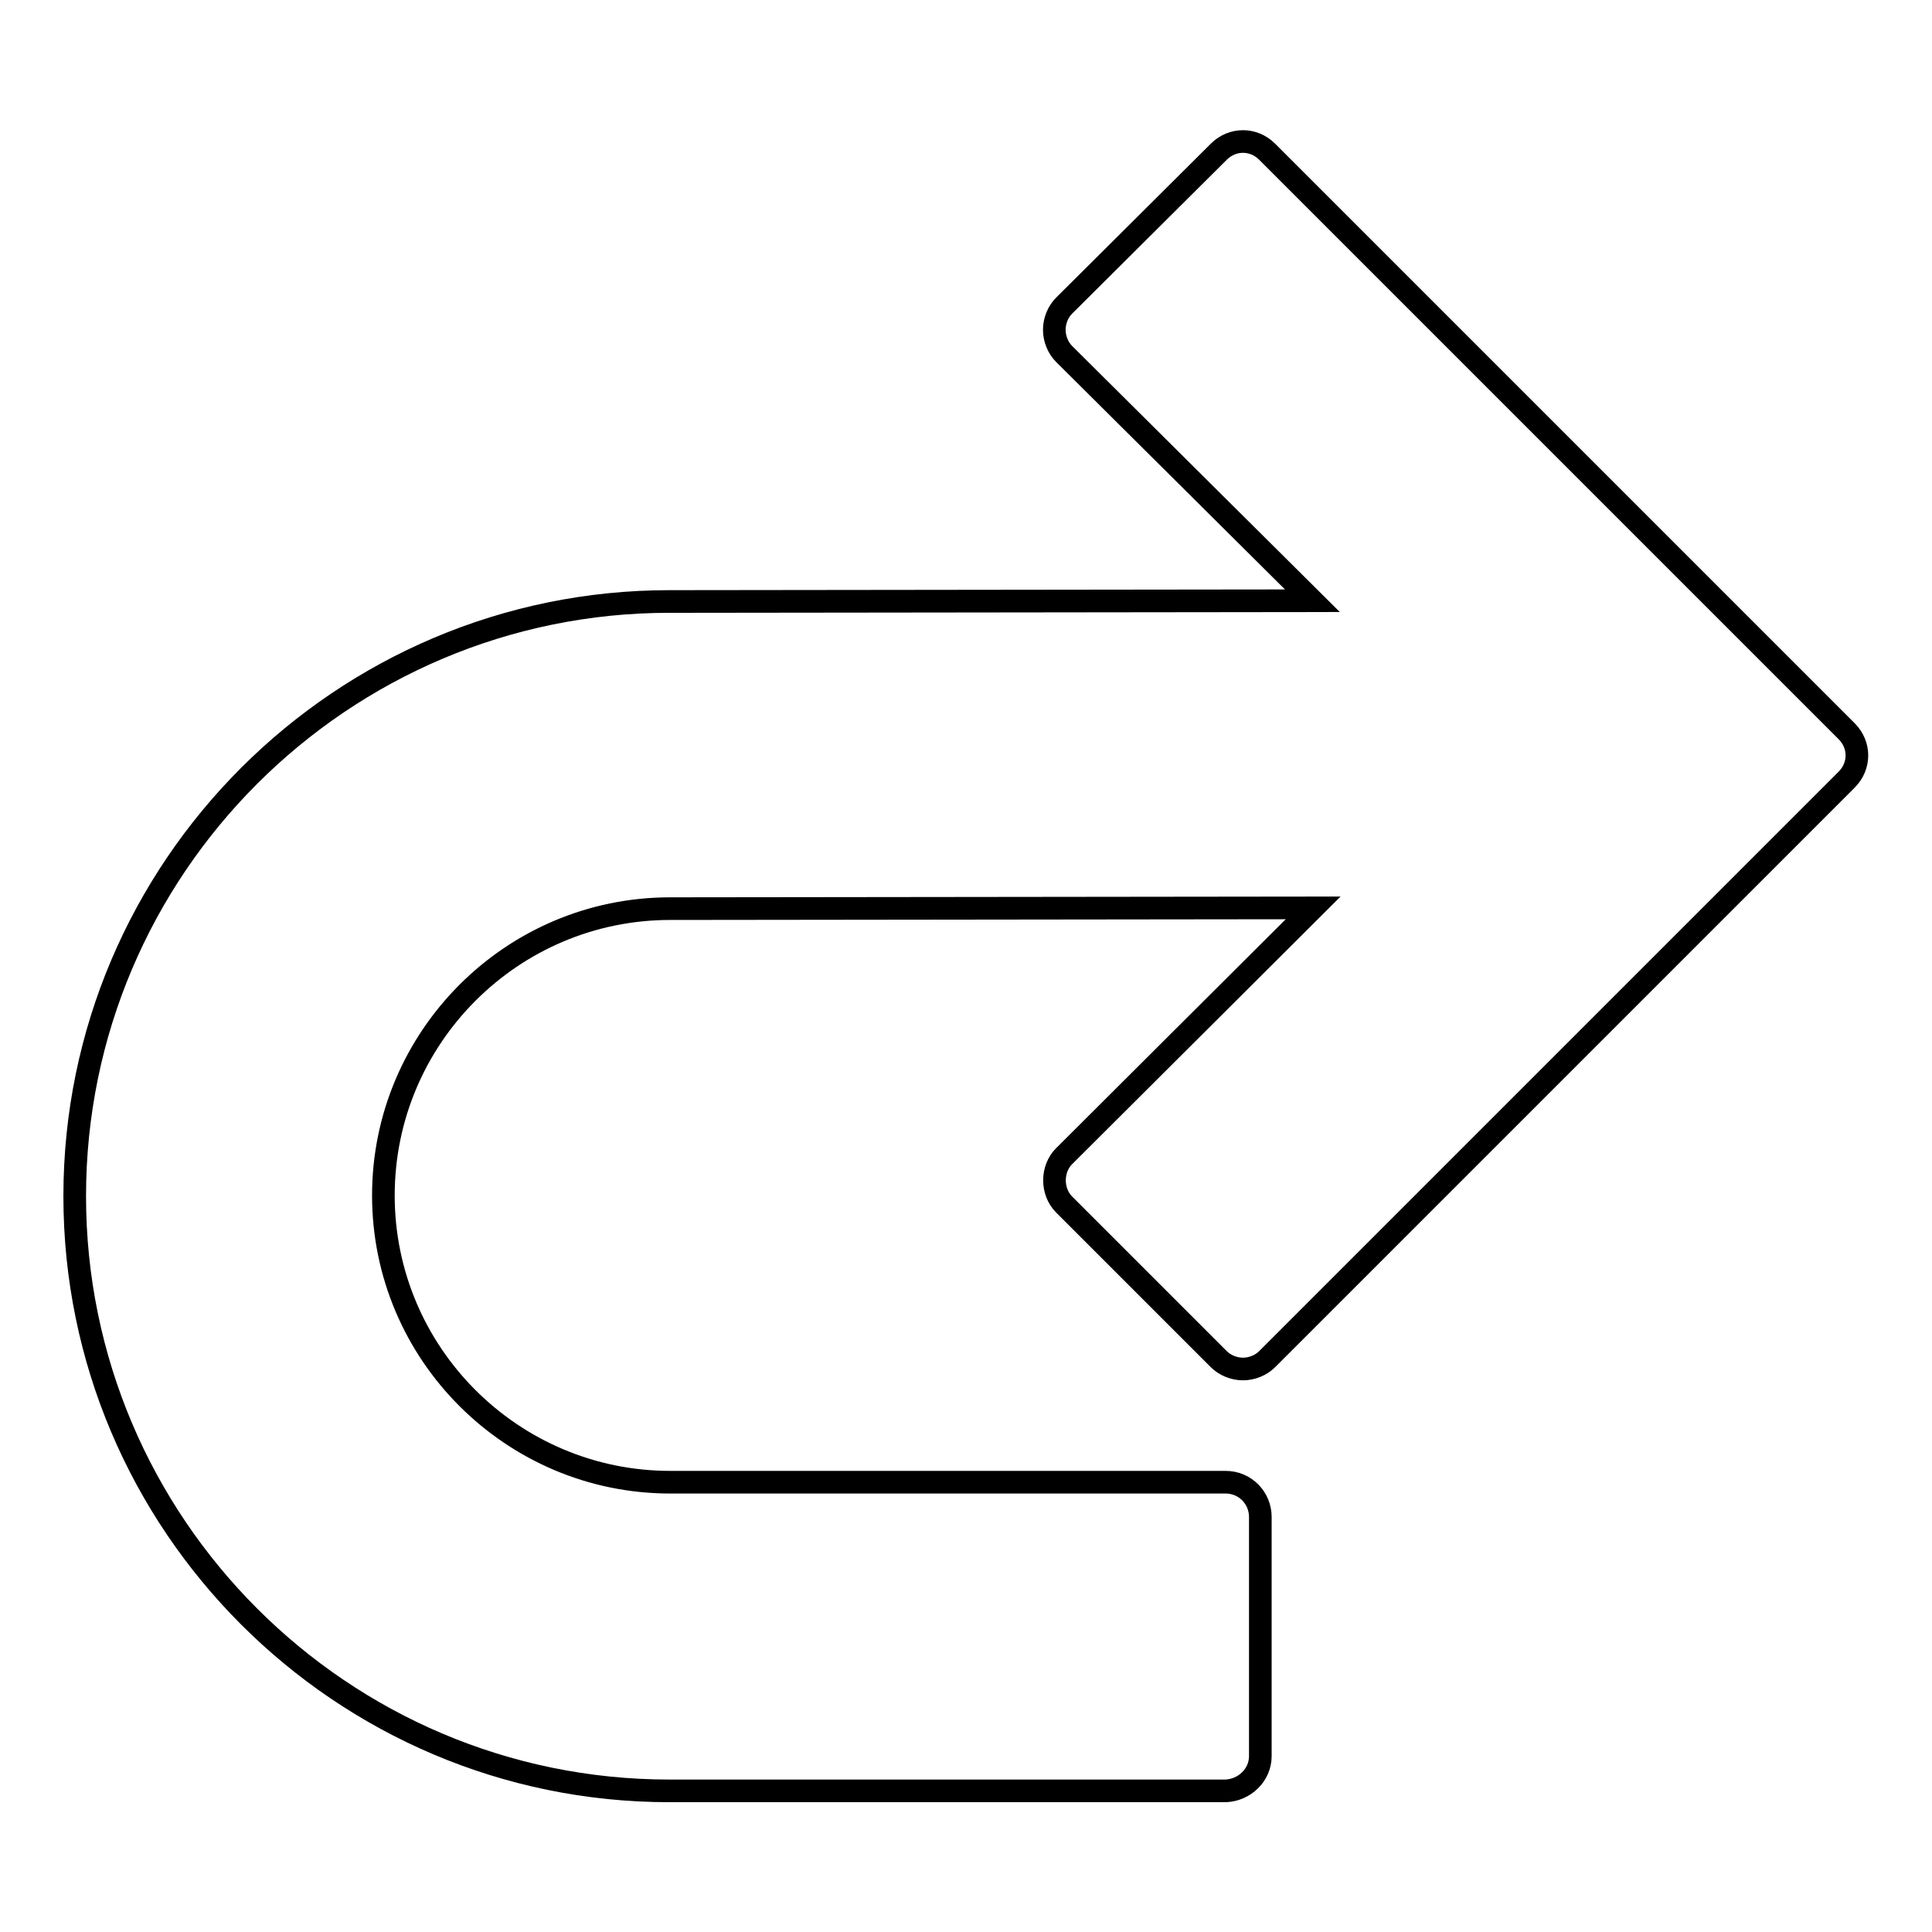 <?xml version="1.0" encoding="utf-8"?>
<!-- Svg Vector Icons : http://www.onlinewebfonts.com/icon -->
<!DOCTYPE svg PUBLIC "-//W3C//DTD SVG 1.1//EN" "http://www.w3.org/Graphics/SVG/1.1/DTD/svg11.dtd">
<svg version="1.1" xmlns="http://www.w3.org/2000/svg" xmlns:xlink="http://www.w3.org/1999/xlink" x="0px" y="0px" viewBox="0 0 256 256" enable-background="new 0 0 256 256" xml:space="preserve">
<g><g><g><path stroke-width="3" fill-opacity="0" stroke="#000000"  d="M167,232.7V201c0-2.5-2-4.6-4.6-4.6H92.1v0h-3.3c-20.9,0-38-17-38-38c0-20.9,17-38,38-38l85.2-0.1L141,153.2c-1.7,1.7-1.7,4.7,0,6.4l20.5,20.5c0.8,0.8,2,1.3,3.2,1.3s2.4-0.5,3.2-1.3l76.8-76.8c1.8-1.8,1.8-4.6,0-6.4l-76.8-76.8c-1.8-1.8-4.6-1.8-6.4,0L141,40.5c-0.8,0.8-1.3,2-1.3,3.2c0,1.2,0.5,2.4,1.3,3.2l32.9,32.7l-85.2,0.1c-43.4,0-78.8,35.3-78.8,78.8c0,43.4,35.3,78.8,78.8,78.8l73.7,0C164.9,237.2,167,235.2,167,232.7z"/></g><g></g><g></g><g></g><g></g><g></g><g></g><g></g><g></g><g></g><g></g><g></g><g></g><g></g><g></g><g></g></g></g>
</svg>